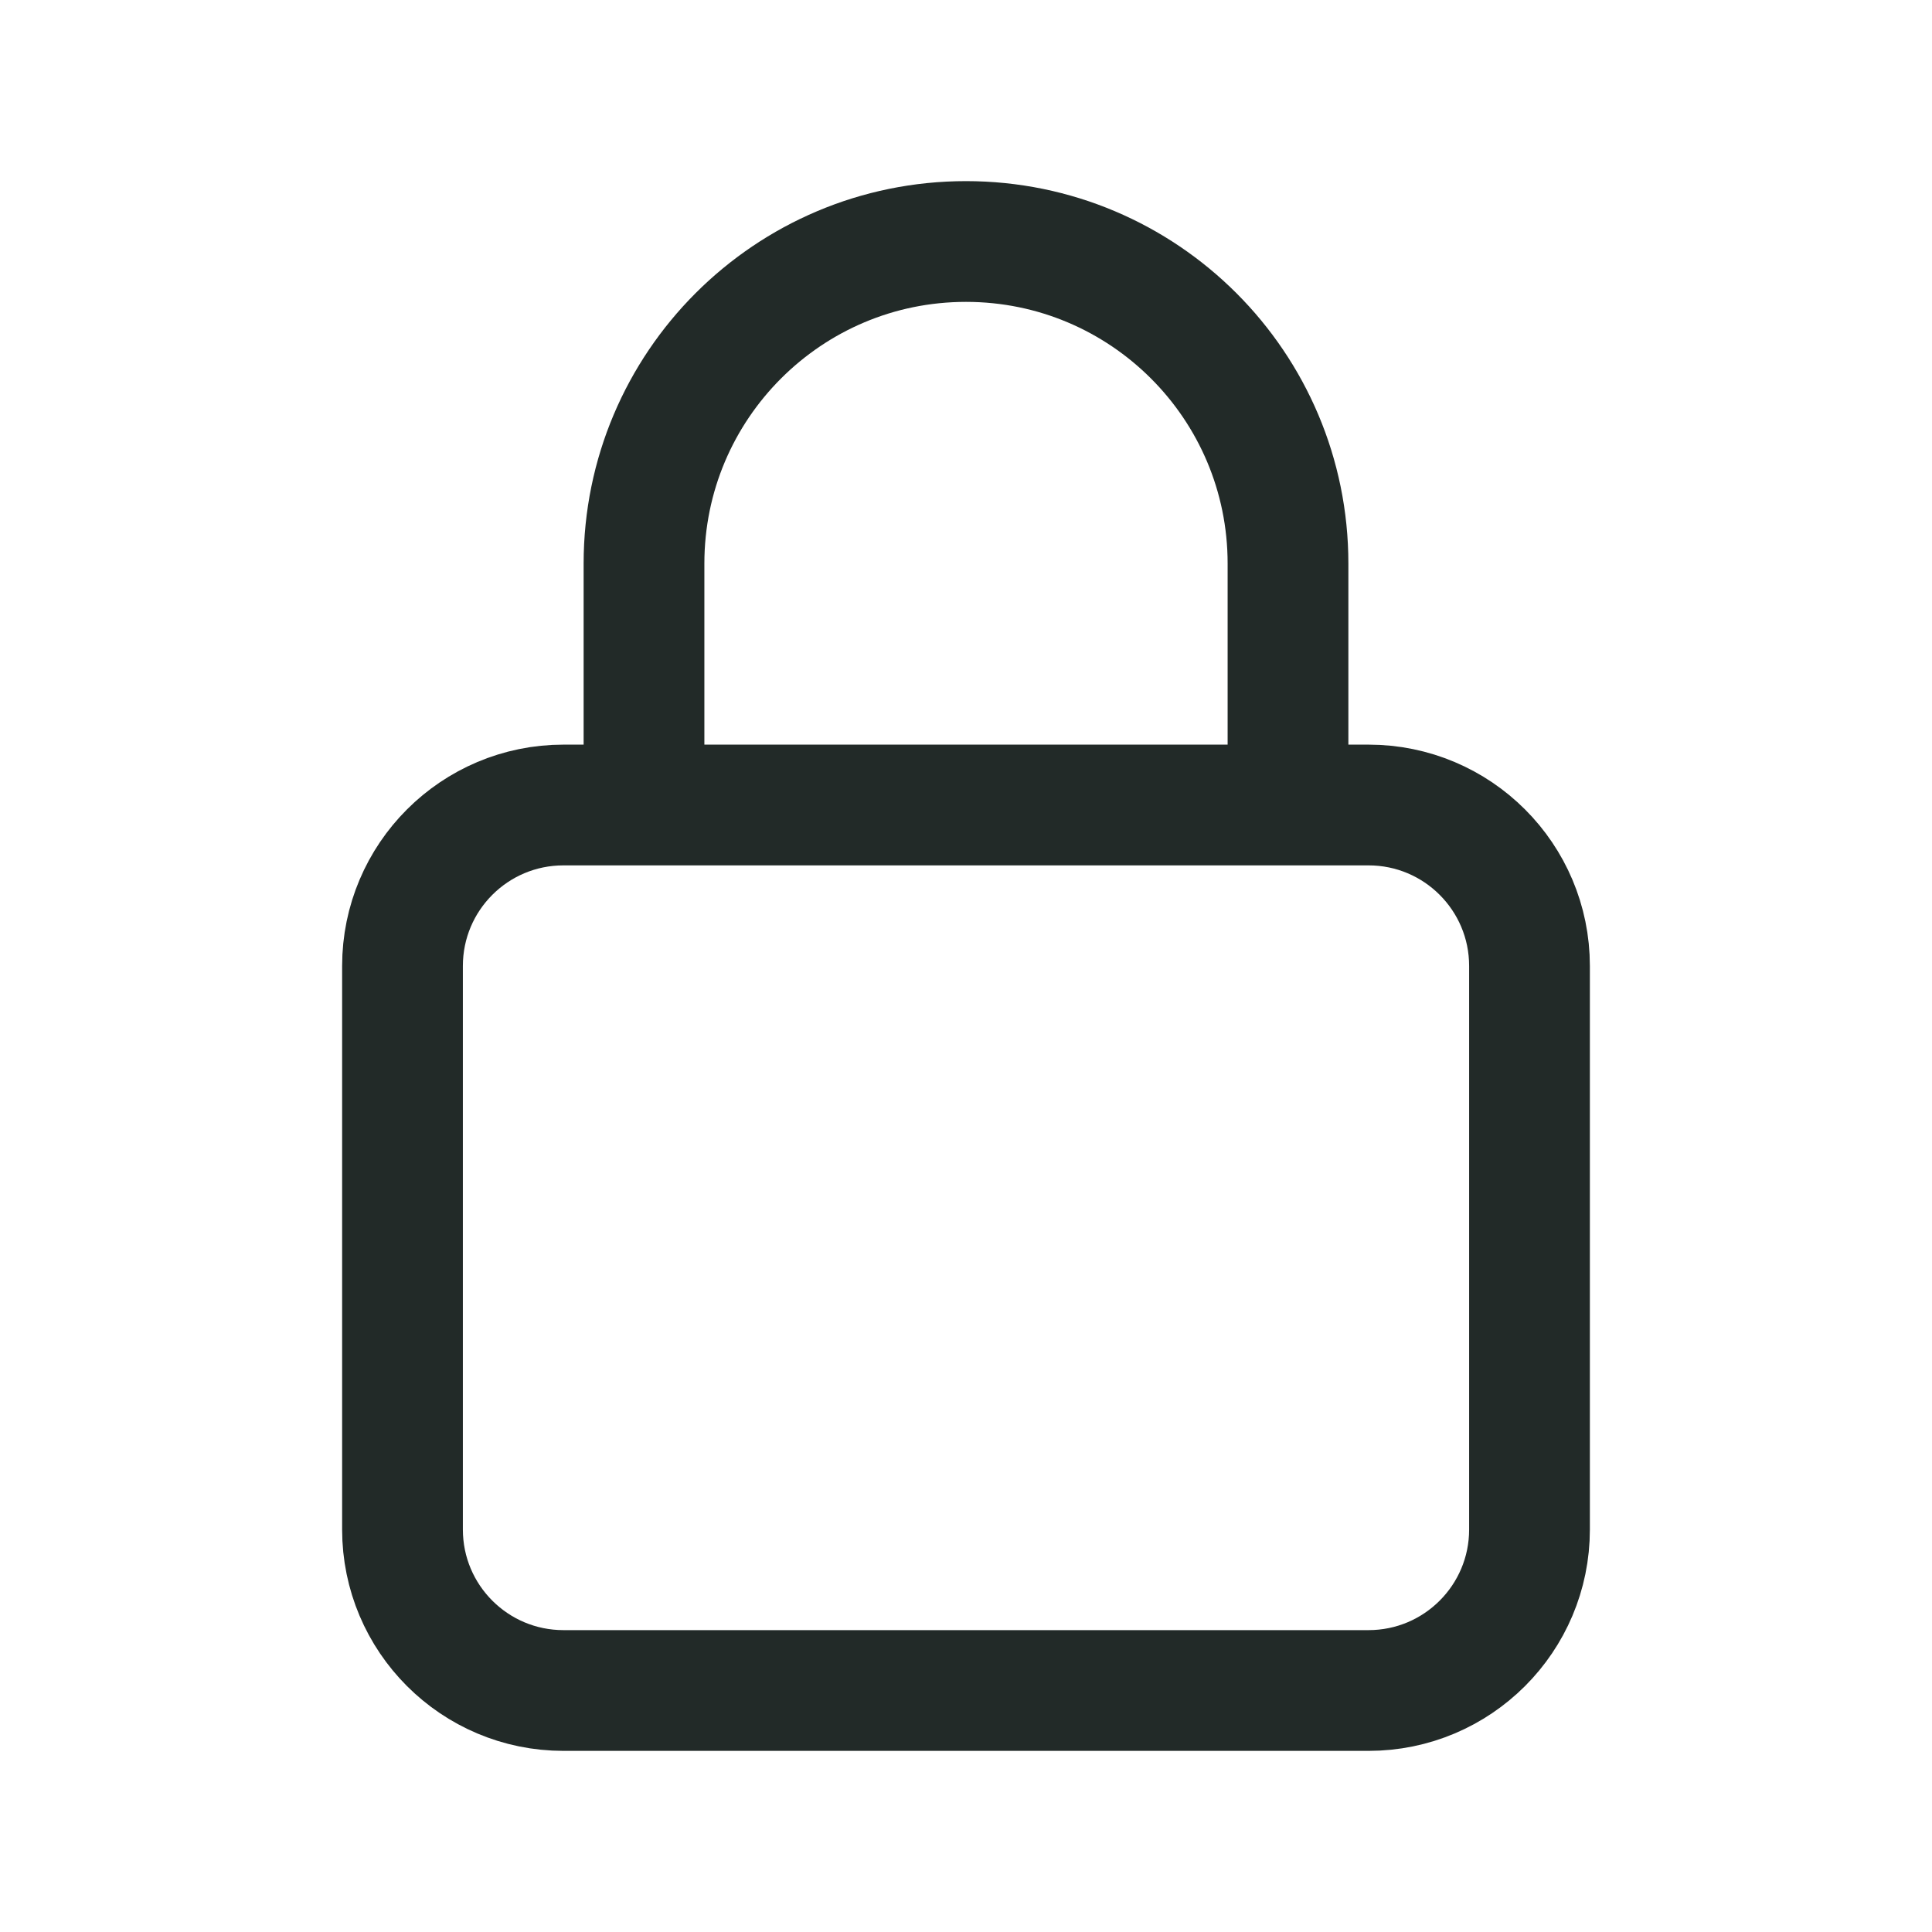 <svg width="24" height="24" viewBox="0 0 24 24" fill="none" xmlns="http://www.w3.org/2000/svg">
<path d="M8 10V7C8 4.791 9.791 3 12 3C14.209 3 16 4.791 16 7V10M17 21H7C5.895 21 5 20.105 5 19V12C5 10.895 5.895 10 7 10H17C18.105 10 19 10.895 19 12V19C19 20.105 18.105 21 17 21Z" stroke="#222A28" stroke-width="1.5" stroke-linecap="round" stroke-linejoin="round"/>
</svg>
